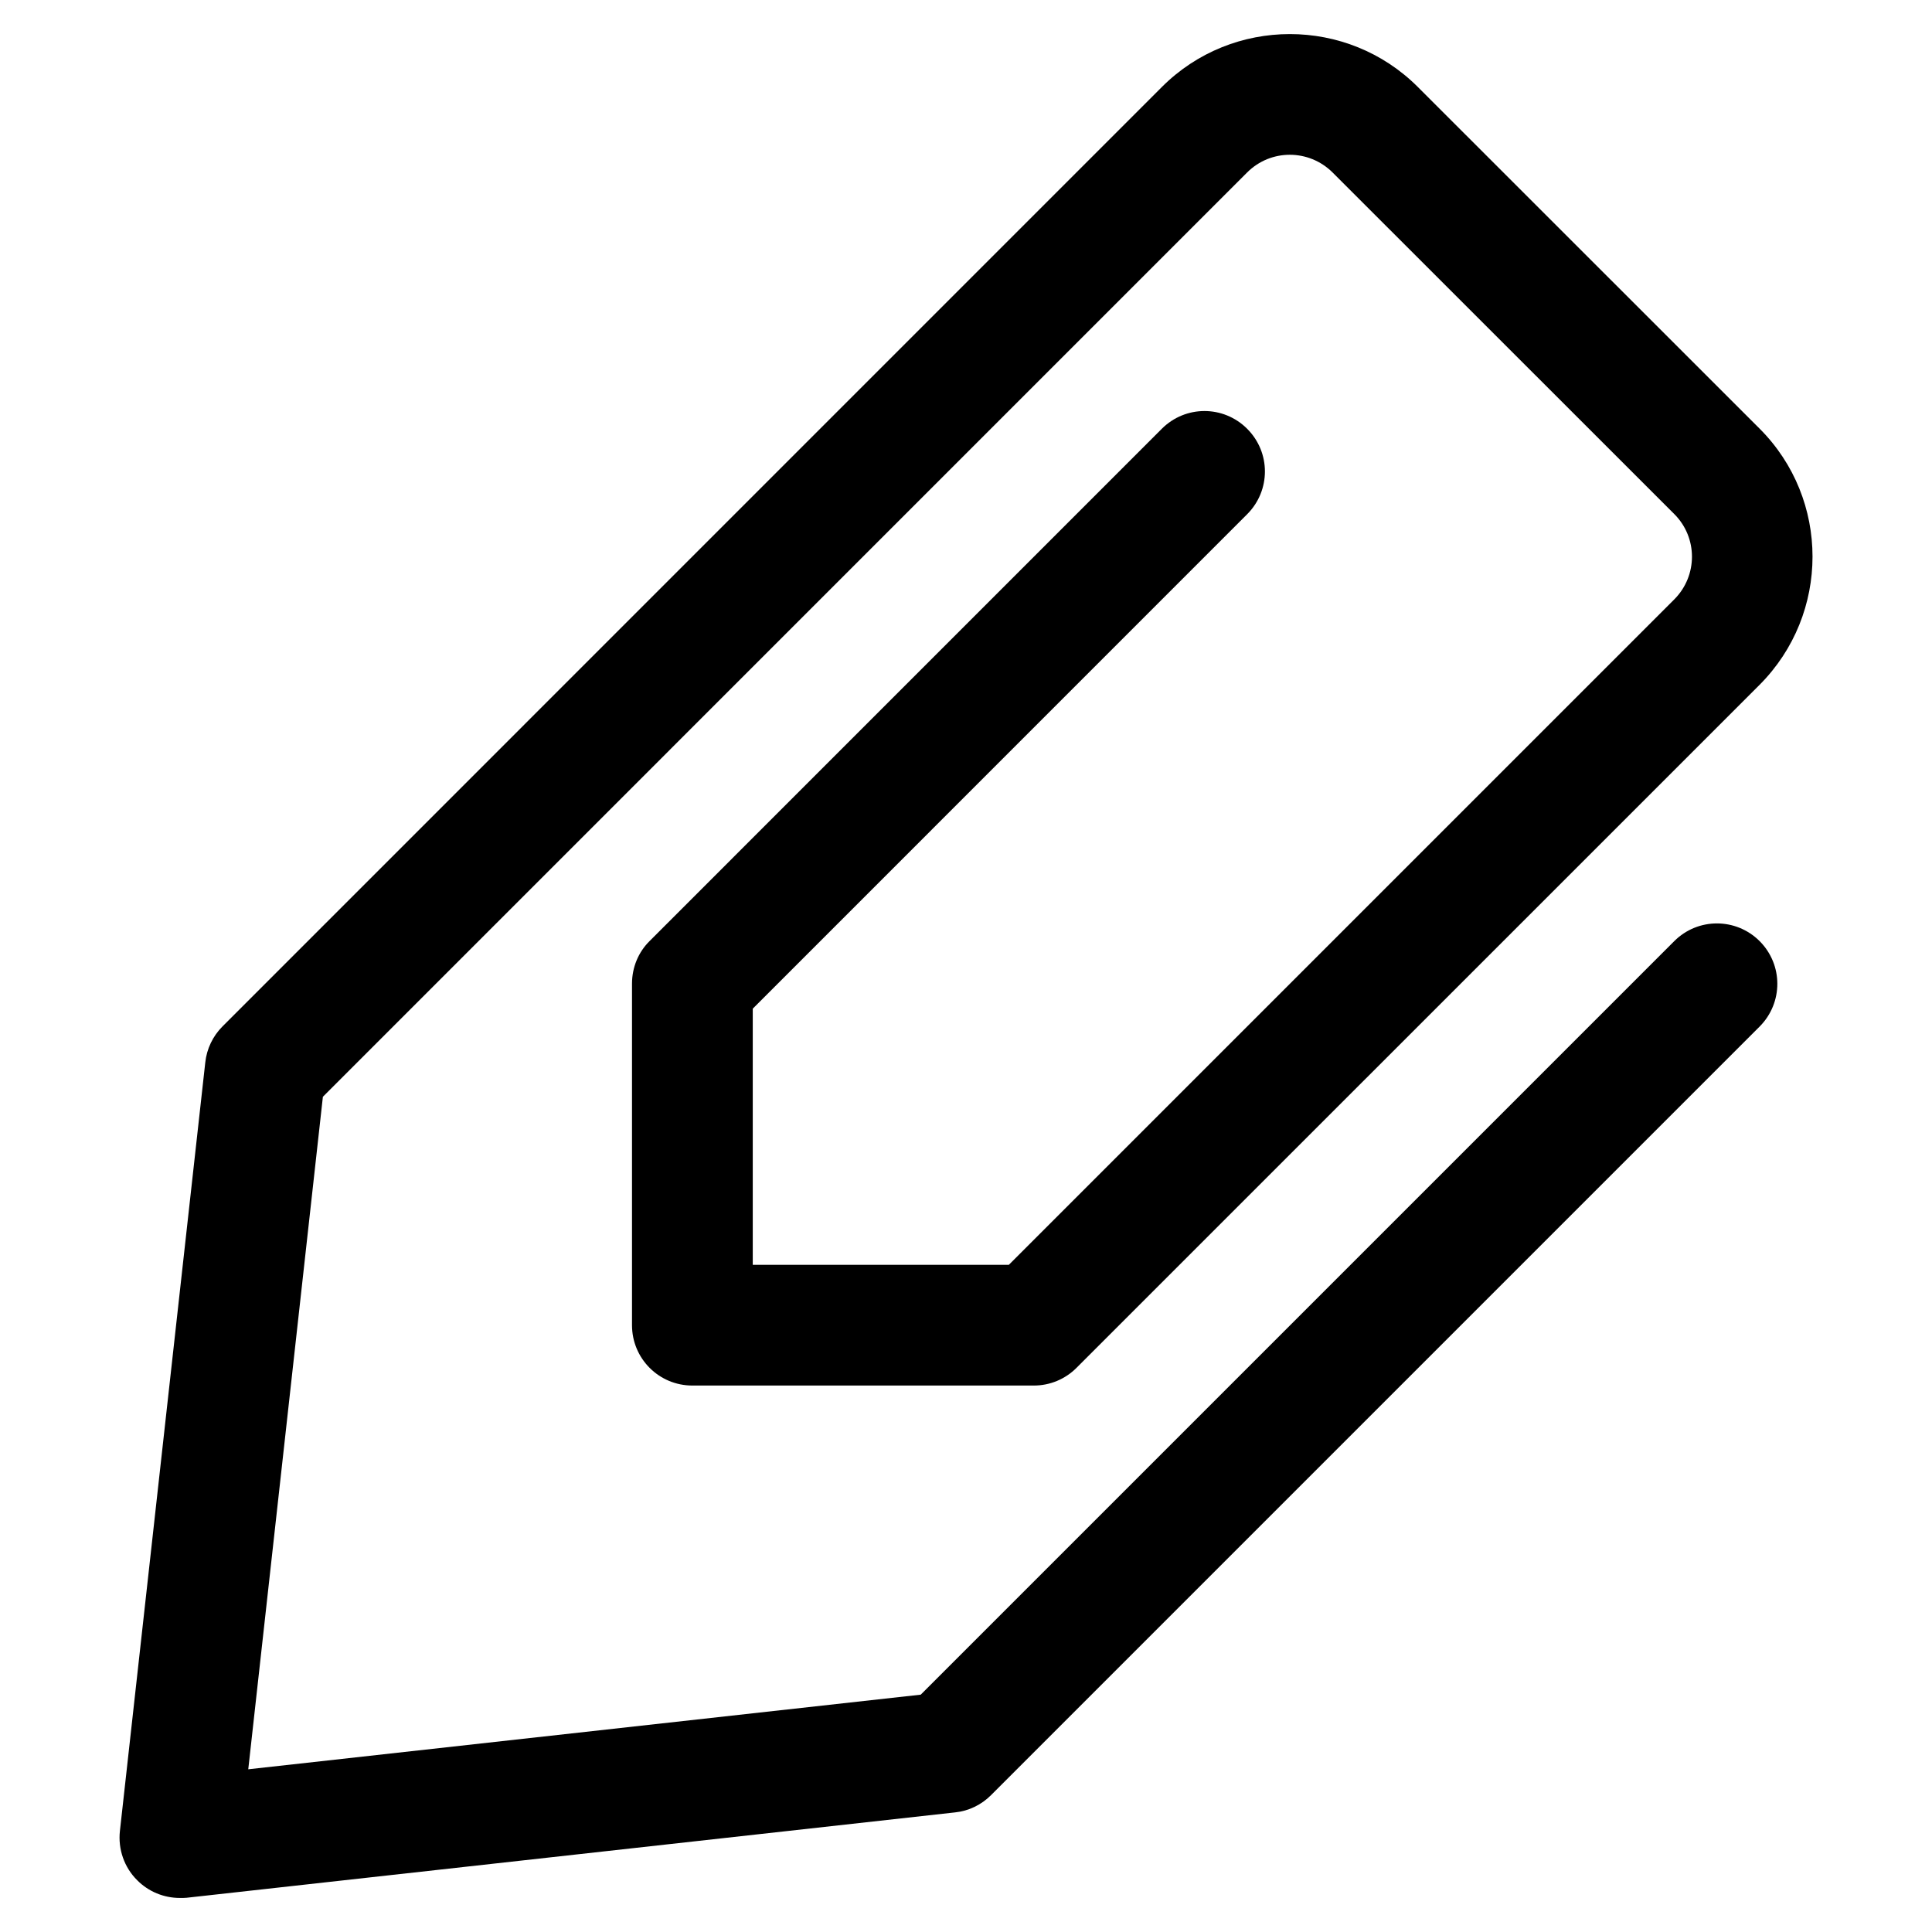 <?xml version="1.0" ?><!DOCTYPE svg  PUBLIC '-//W3C//DTD SVG 1.1//EN'  'http://www.w3.org/Graphics/SVG/1.1/DTD/svg11.dtd'><svg height="32px" id="Layer_1" style="enable-background:new 0 0 32 32;" version="1.1" viewBox="0 0 32 32" width="32px" xml:space="preserve" xmlns="http://www.w3.org/2000/svg" xmlns:xlink="http://www.w3.org/1999/xlink"><g transform="translate(432 192)"><path d="M-429.021-160.564c-0.264,0-0.519-0.104-0.706-0.293c-0.216-0.213-0.32-0.516-0.287-0.816l1.414-12.729   c0.024-0.227,0.126-0.438,0.286-0.598l15.557-15.558c1.168-1.17,3.074-1.17,4.242,0l5.66,5.658c1.168,1.168,1.168,3.069,0,4.242   l-11.315,11.314c-0.188,0.188-0.44,0.293-0.707,0.293h-5.655c-0.554,0-1-0.447-1-1v-5.657c0-0.267,0.104-0.521,0.293-0.707   l8.482-8.483c0.392-0.392,1.022-0.392,1.414,0s0.392,1.022,0,1.415l-8.189,8.19v4.242h4.242l11.021-11.021   c0.391-0.392,0.391-1.024,0-1.414l-5.66-5.658c-0.392-0.389-1.022-0.391-1.414,0l-15.309,15.31l-1.236,11.139l11.138-1.236   l12.481-12.481c0.391-0.391,1.022-0.391,1.414,0c0.391,0.392,0.391,1.022,0,1.415l-12.729,12.729   c-0.159,0.16-0.37,0.264-0.597,0.287l-12.729,1.414C-428.948-160.564-428.985-160.563-429.021-160.564L-429.021-160.564z"/></g></svg>